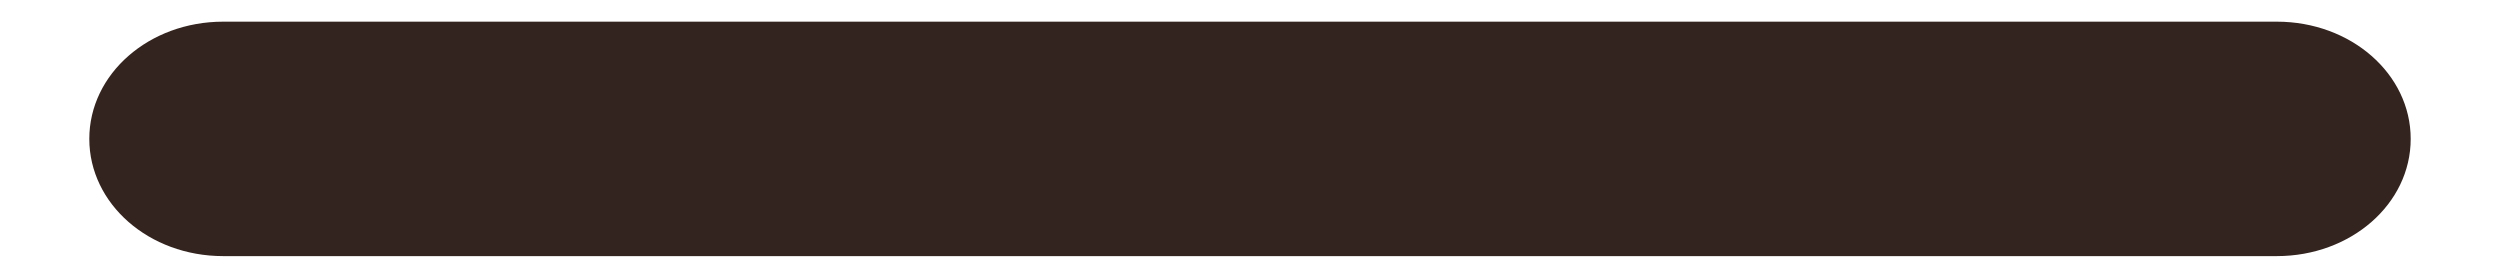 <svg width="18" height="2" viewBox="0 0 18 2" fill="none" xmlns="http://www.w3.org/2000/svg">
<path d="M17.357 1C17.357 1.468 16.927 1.844 16.393 1.844H1.607C1.073 1.844 0.643 1.468 0.643 1C0.643 0.532 1.073 0.156 1.607 0.156H16.393C16.927 0.156 17.357 0.532 17.357 1Z" fill="#34241F"/>
</svg>
